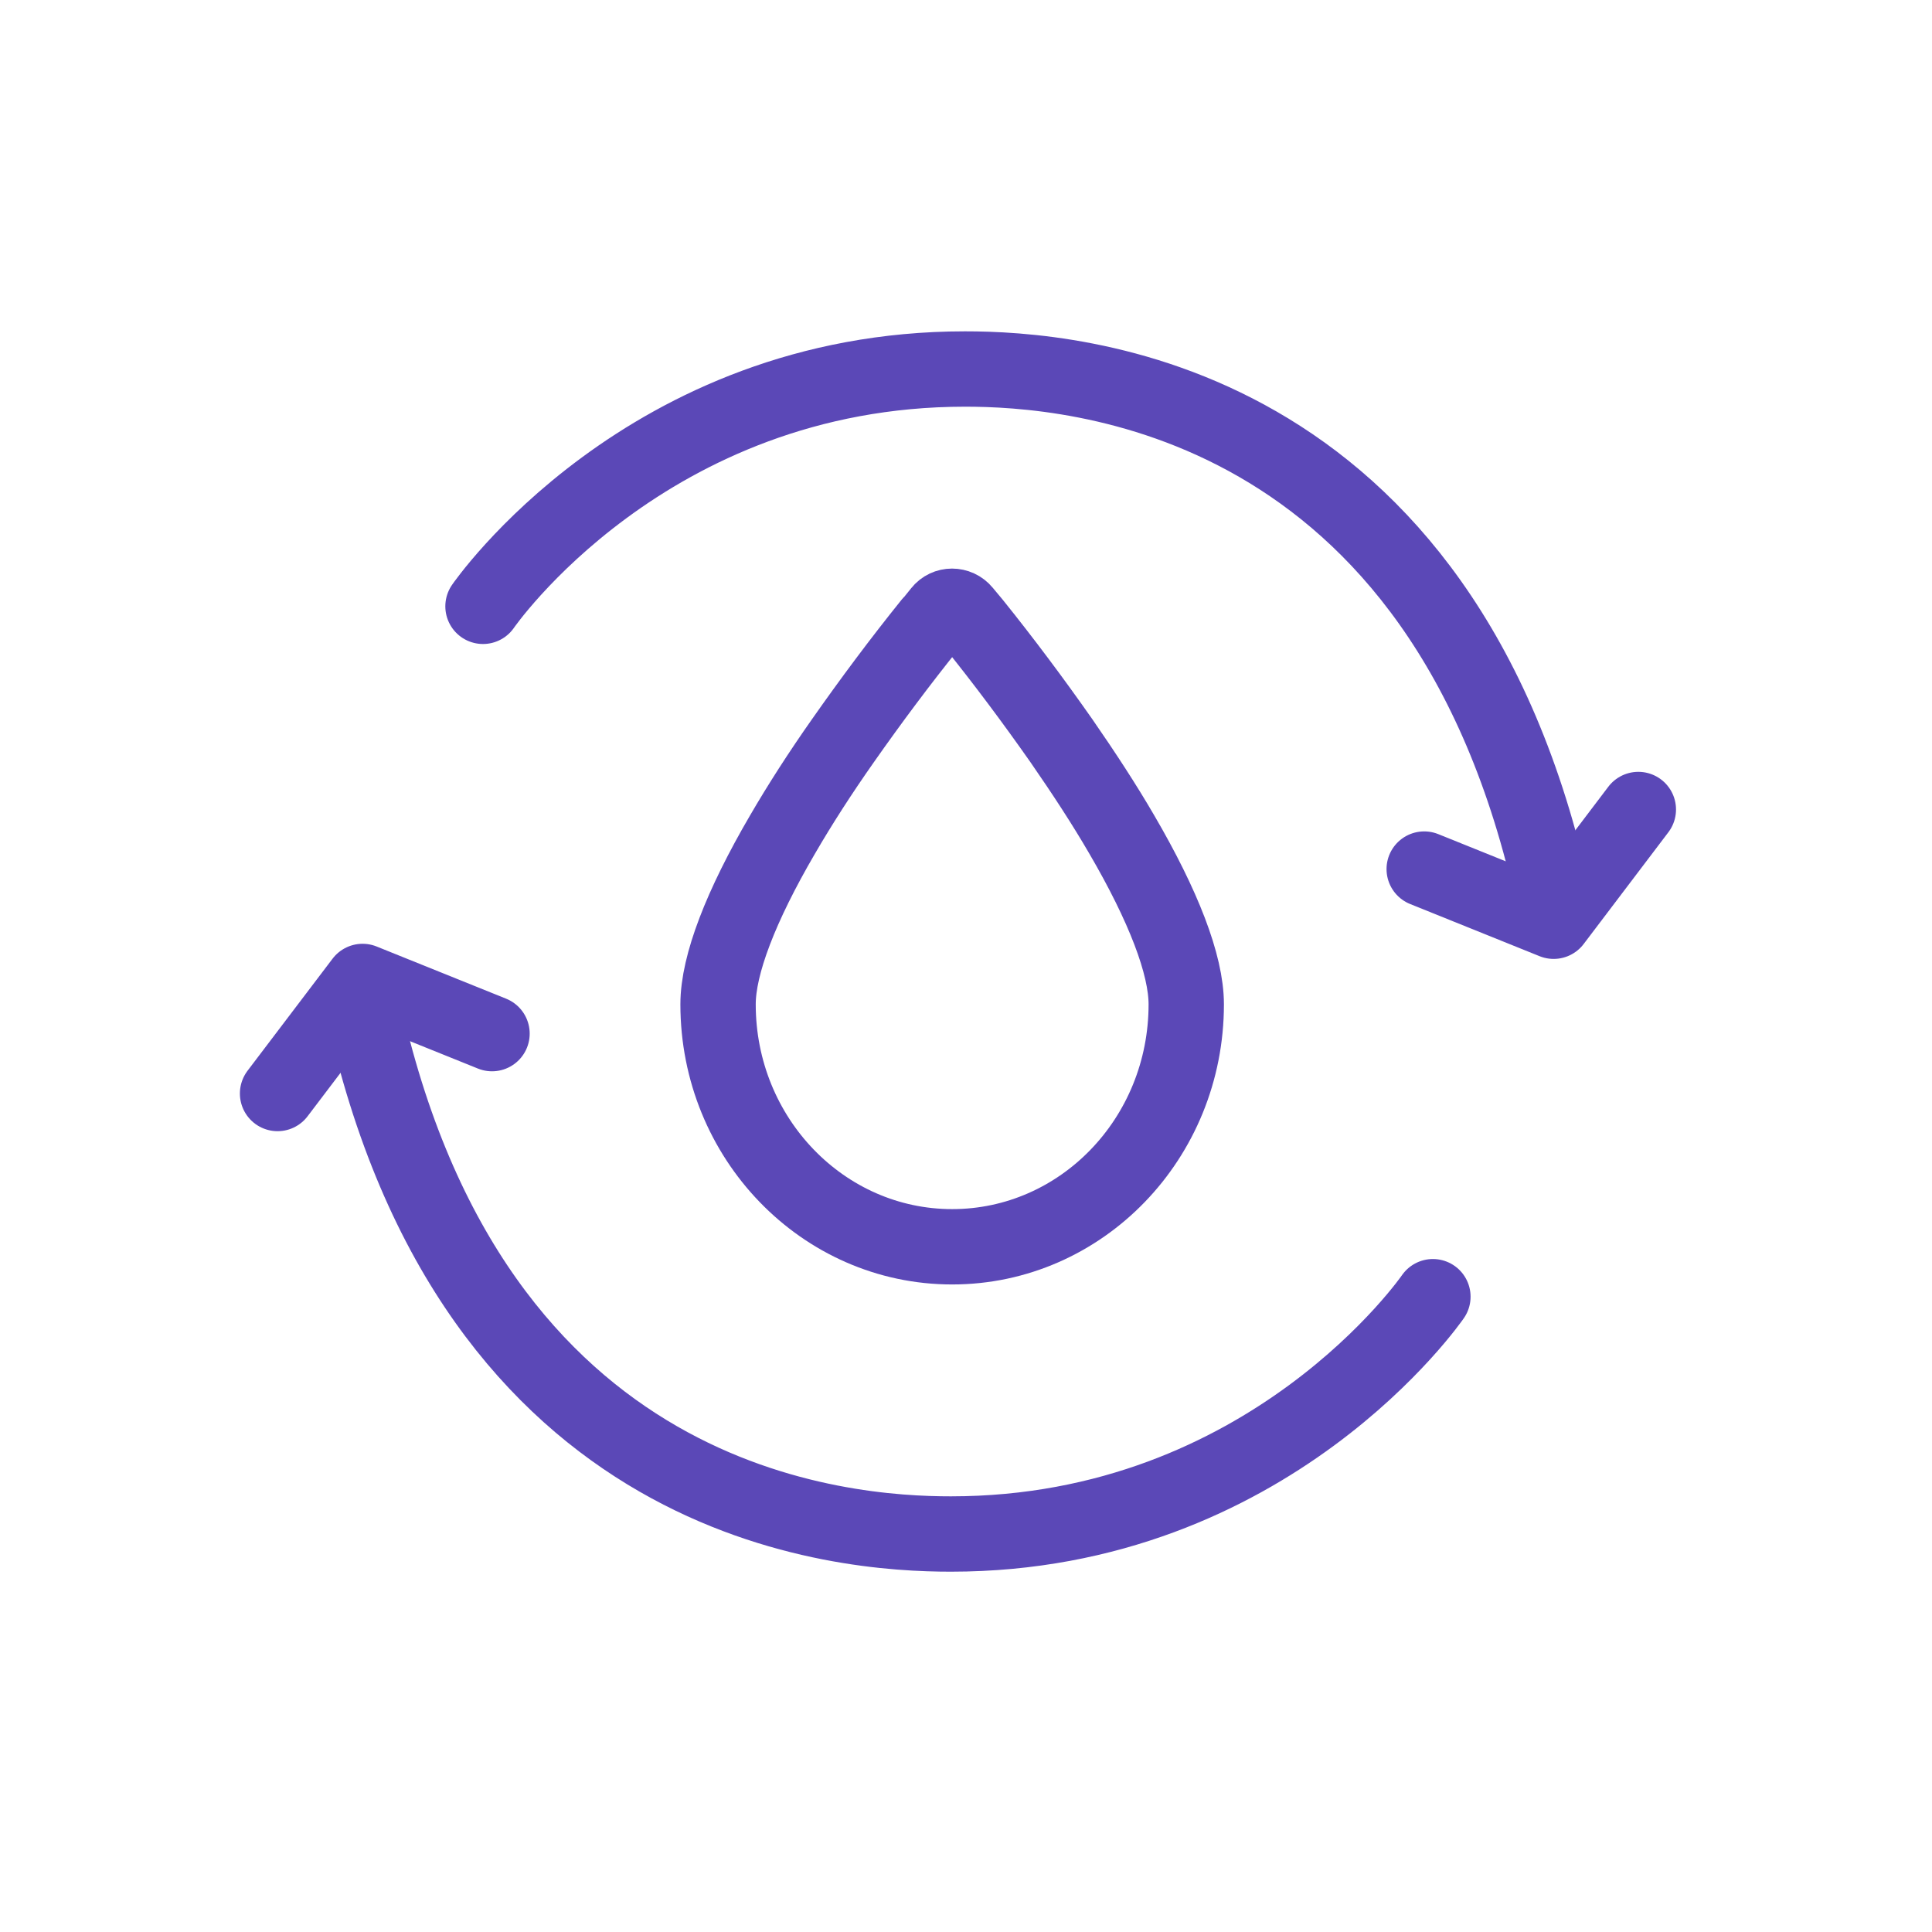 <svg viewBox="0 0 60 60" xmlns="http://www.w3.org/2000/svg" data-name="图层 1" id="_图层_1">
  <defs>
    <style>
      .cls-1 {
        fill: none;
        stroke: #5b48b7;
        stroke-linecap: round;
        stroke-linejoin: round;
        stroke-width: 2.34px;
      }
    </style>
  </defs>
  <path d="m28.91,19.36c-.95,1.18-1.86,2.4-2.73,3.64-.71,1.01-1.34,1.99-1.88,2.92-1.29,2.21-2,4.04-2,5.27,0,4.16,3.26,7.53,7.27,7.53s7.27-3.36,7.27-7.53c0-1.23-.71-3.06-2-5.27-.54-.93-1.18-1.91-1.88-2.92-.87-1.24-1.78-2.46-2.73-3.64-.1-.12-.2-.24-.3-.36-.19-.23-.54-.23-.72,0-.1.12-.19.24-.29.36" class="cls-1"></path>
  <path d="m15,18.83s5.06-7.37,14.97-7.37c3.27,0,14.88.73,18.28,16.48" class="cls-1"></path>
  <polyline points="44.23 26.99 48.25 28.61 50.88 25.14" class="cls-1"></polyline>
  <path d="m44.5,40.27s-5.06,7.37-14.97,7.37c-3.27,0-14.88-.73-18.28-16.48" class="cls-1"></path>
  <polyline points="15.28 32.1 11.26 30.48 8.62 33.96" class="cls-1"></polyline>
</svg>